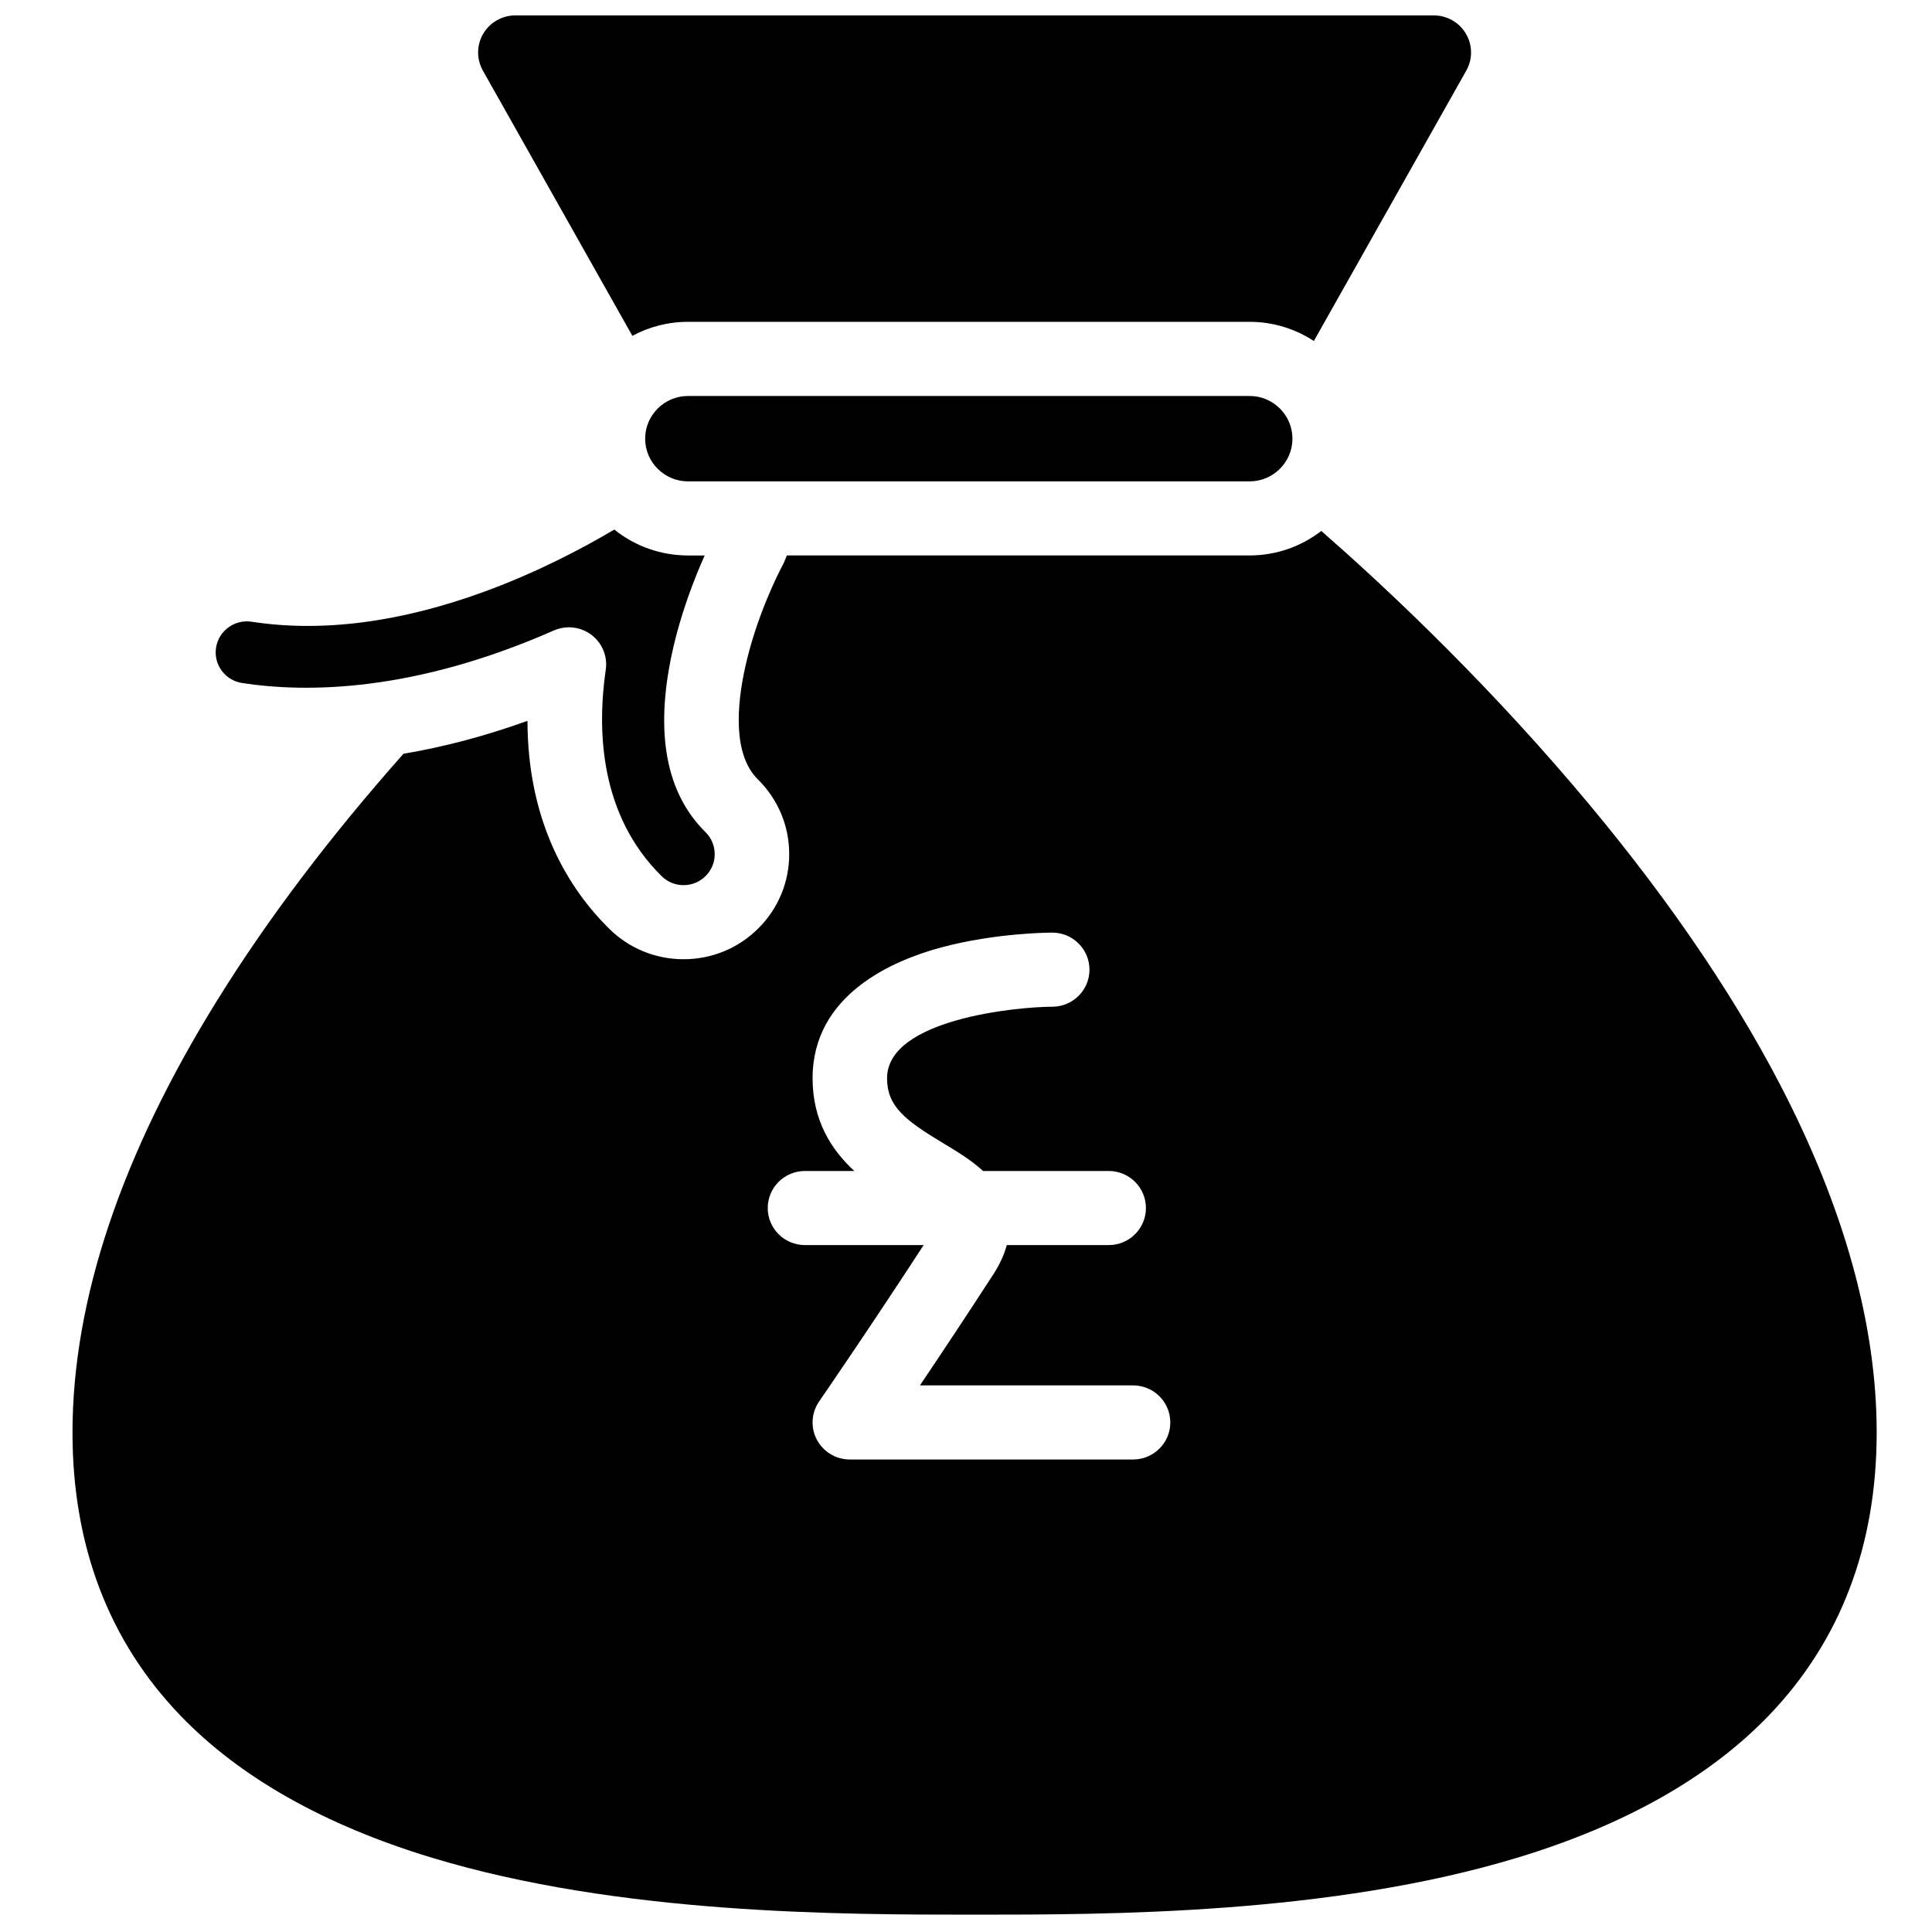 <?xml version="1.0" encoding="UTF-8"?>
<!-- Uploaded to: ICON Repo, www.iconrepo.com, Generator: ICON Repo Mixer Tools -->
<svg width="800px" height="800px" version="1.1" viewBox="144 144 512 512" xmlns="http://www.w3.org/2000/svg">
 <defs>
  <clipPath id="a">
   <path d="m163 148.09h479v503.81h-479z"/>
  </clipPath>
 </defs>
 <g clip-path="url(#a)">
  <path d="m475.14 271.57c6.273 0 11.371-5.078 11.371-11.316 0-6.242-5.098-11.316-11.371-11.316h-148.79c-6.273 0-11.375 5.074-11.375 11.316 0 6.238 5.102 11.316 11.375 11.316zm-155.8 104.62c1.555 1.535 3.621 2.383 5.812 2.383 2.219 0 4.301-0.863 5.859-2.43 1.555-1.559 2.406-3.625 2.394-5.82-0.008-2.191-0.875-4.254-2.441-5.797-10.473-10.336-13.453-26.316-8.855-47.492 2.309-10.645 6.055-20.062 8.641-25.828h-4.402c-7.238 0-14.09-2.473-19.543-6.871-8.883 5.262-20.68 11.402-34.242 16.387-22.367 8.215-43.191 10.918-61.891 8.043-4.488-0.688-8.723 2.387-9.414 6.867-0.34 2.168 0.195 4.336 1.496 6.106 1.305 1.77 3.219 2.93 5.402 3.266 17.25 2.652 45.59 2.391 82.617-13.922 1.281-0.562 2.641-0.84 3.996-0.84 2.117 0 4.215 0.68 5.961 1.996 2.863 2.16 4.32 5.695 3.805 9.23-2.324 16.004-1.645 38.488 14.805 54.723m213.15-223.25c-1.77-3.008-5.012-4.859-8.516-4.859h-243.4c-3.504 0-6.746 1.852-8.516 4.859-1.77 3.008-1.805 6.727-0.09 9.766l39.617 70.293c4.398-2.367 9.422-3.715 14.762-3.715h148.79c6.293 0 12.152 1.875 17.051 5.082l40.395-71.66c1.715-3.039 1.68-6.758-0.094-9.766m-88.211 377.84h-75.066c-3.664 0-7.027-2.019-8.734-5.246-1.703-3.227-1.477-7.129 0.598-10.133 0.137-0.195 13.082-18.973 27.703-41.441h-31.453c-5.449 0-9.867-4.394-9.867-9.82s4.418-9.82 9.867-9.82h13.074c-6.078-5.621-11.055-13.316-11.055-24.578 0-22.215 21.379-31.258 34.125-34.672 14.434-3.863 28.645-3.918 29.379-3.918h0.012c5.449 0.004 9.867 4.402 9.863 9.824-0.004 5.422-4.422 9.812-9.863 9.816-9.25 0.016-43.781 3.273-43.781 18.949 0 7.453 4.769 11.137 14.887 17.223 3.582 2.152 7.402 4.453 10.566 7.356h33.285c5.449 0 9.867 4.394 9.867 9.82s-4.418 9.82-9.867 9.82h-27.012c-0.688 2.559-1.879 5.16-3.586 7.793-7.176 11.074-14.07 21.43-19.422 29.387h56.48c5.449 0 9.867 4.398 9.867 9.82 0 5.426-4.418 9.82-9.867 9.82m171.5-99.285c-13.328-25.645-31.852-52.422-55.059-79.59-25.949-30.379-51.629-54.16-66.559-67.195-5.262 4.062-11.859 6.488-19.02 6.488h-122.61c-0.438 1.16-0.945 2.297-1.539 3.391-0.633 1.211-6.598 12.805-9.586 26.582-2.117 9.762-3.238 22.789 3.465 29.402 5.305 5.242 8.246 12.223 8.277 19.664s-2.852 14.449-8.121 19.73c-5.289 5.312-12.348 8.238-19.867 8.238-7.438 0-14.438-2.867-19.715-8.078-10.367-10.234-21.613-27.656-21.656-55.094-11.188 4.027-22.148 6.922-32.863 8.723-19.422 21.902-35.922 43.703-49.207 65.082-25.547 41.113-38.504 79.734-38.504 114.79 0 30.031 9.613 55.258 28.566 74.98 15.695 16.328 38.031 28.988 66.398 37.621 49.836 15.176 108.84 15.176 144.1 15.176 35.254 0 94.262 0 144.1-15.176 28.363-8.633 50.703-21.293 66.395-37.621 18.957-19.723 28.566-44.949 28.566-74.98 0-28.492-8.598-59.488-25.562-92.129" fill-rule="evenodd"/>
 </g>
</svg>